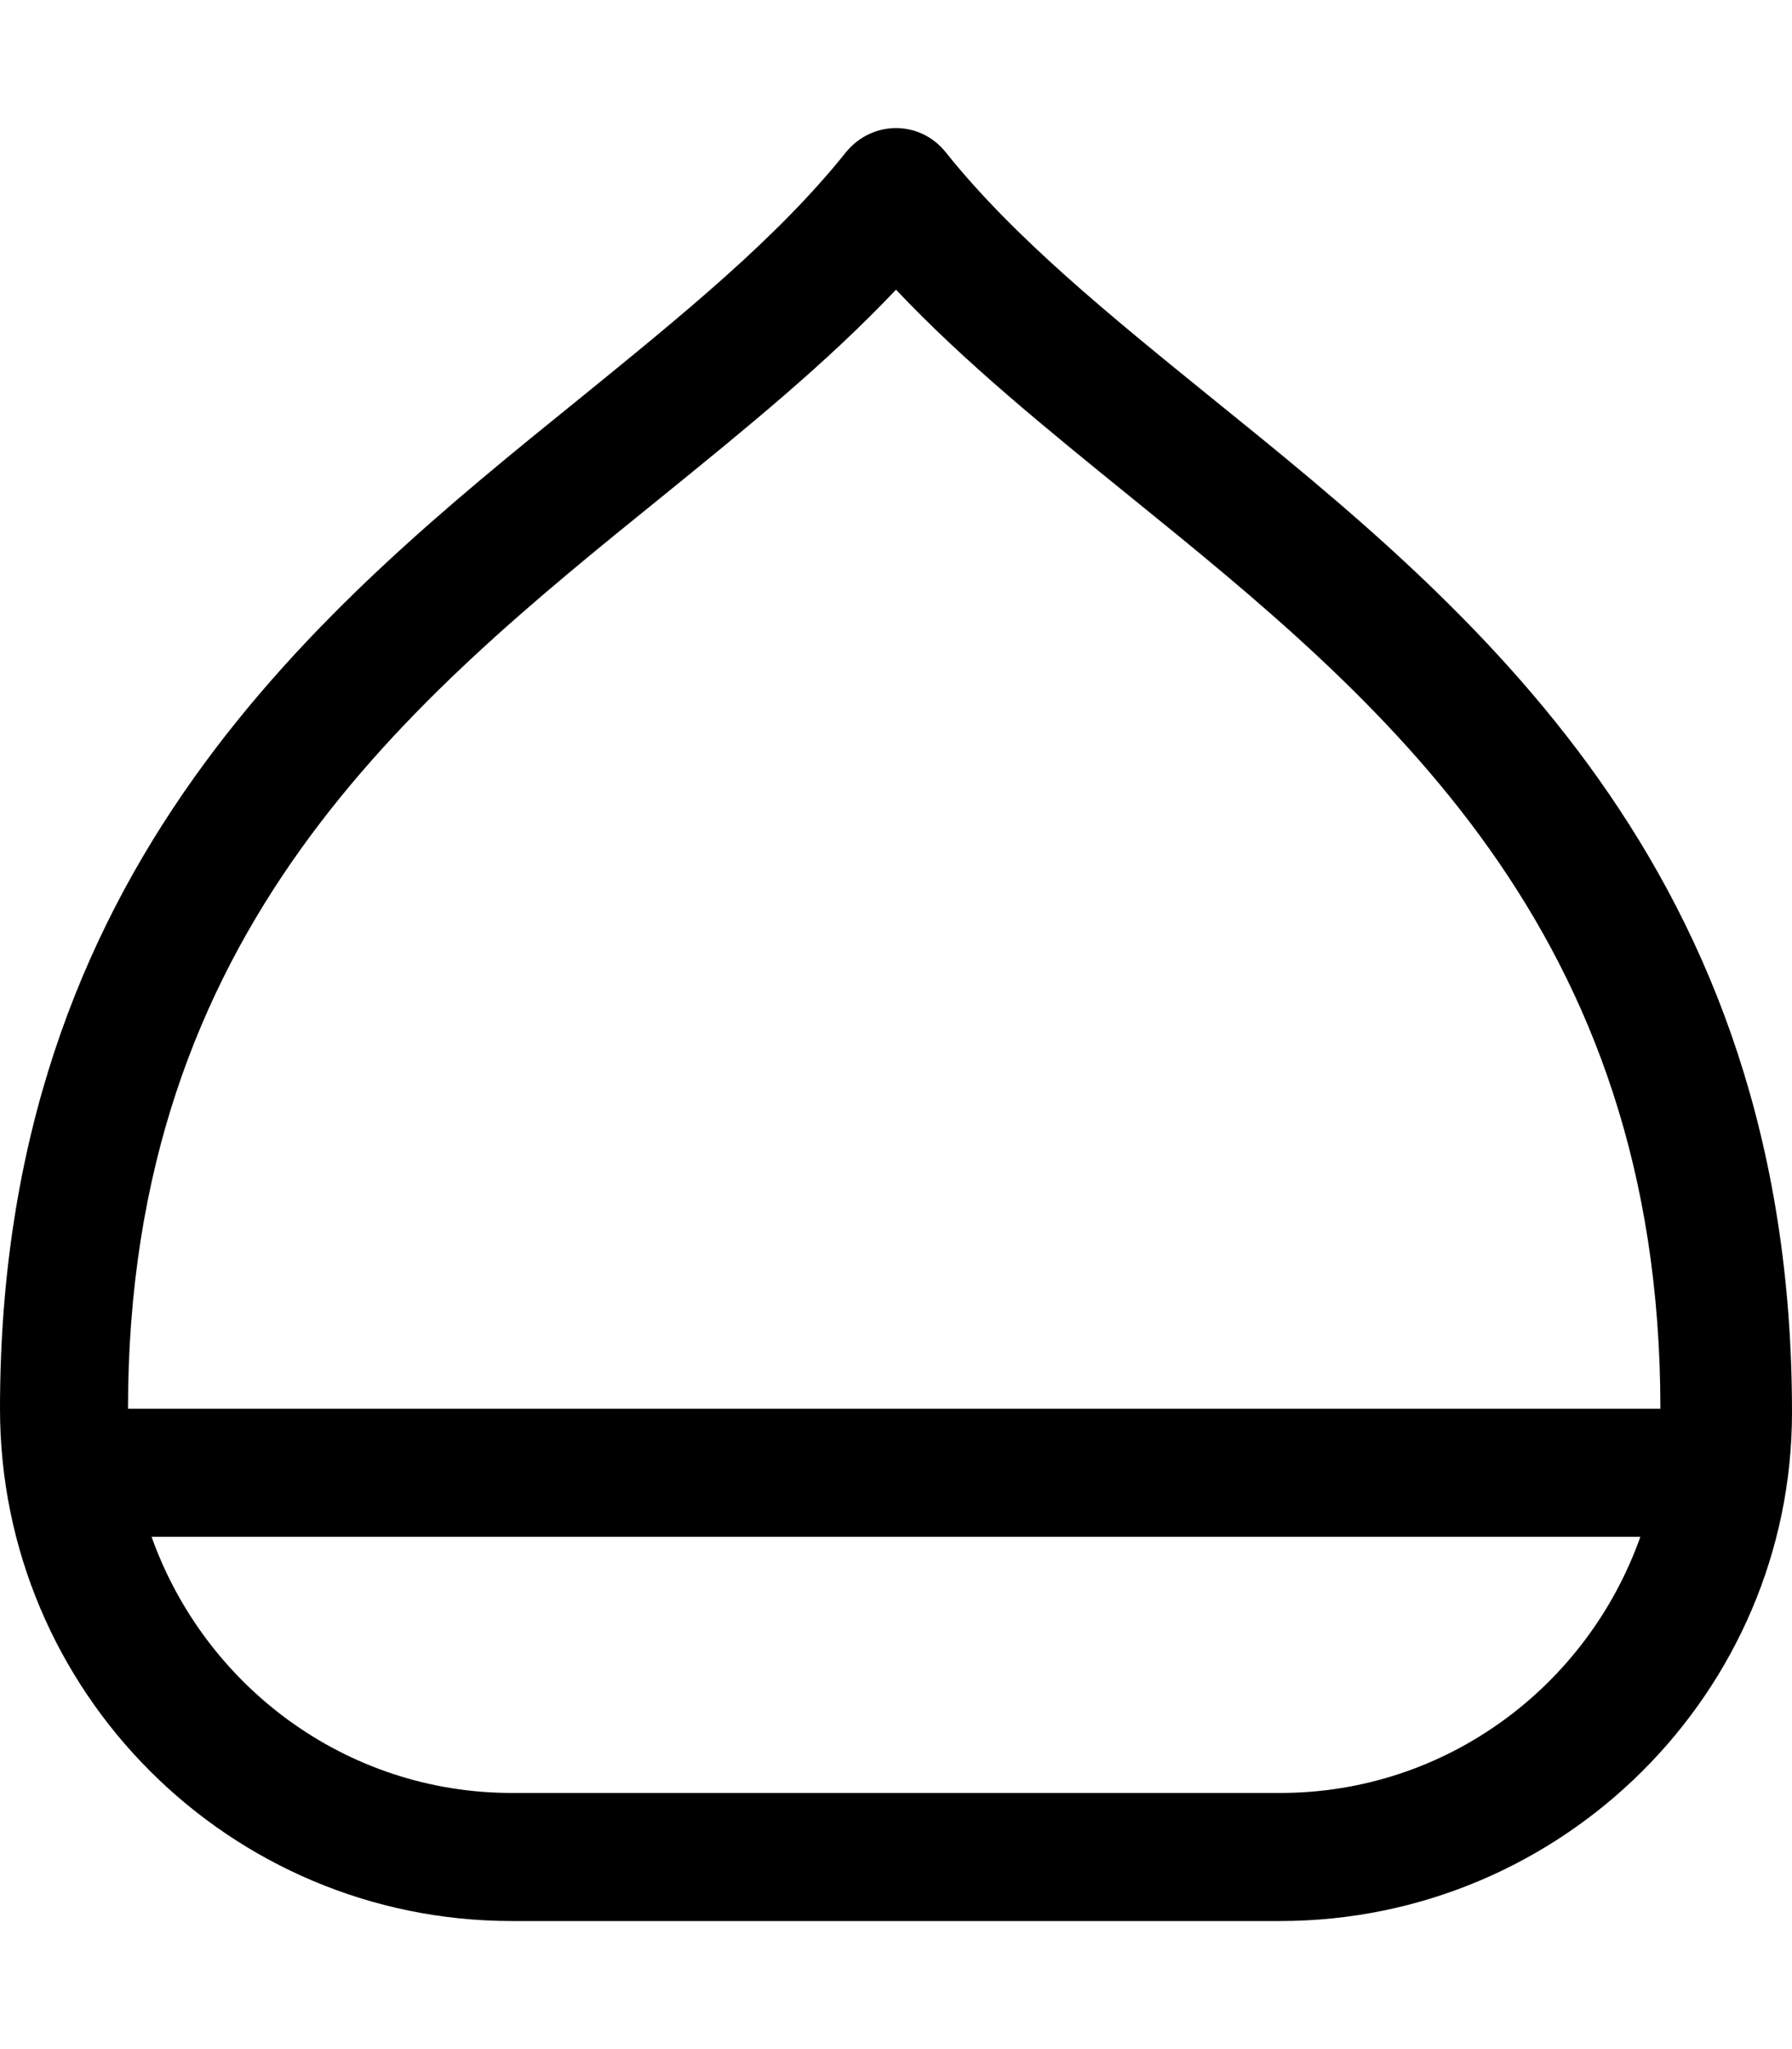 <svg xmlns="http://www.w3.org/2000/svg" viewBox="0 0 448 512"><!--! Font Awesome Pro 6.1.2 by @fontawesome - https://fontawesome.com License - https://fontawesome.com/license (Commercial License) Copyright 2022 Fonticons, Inc. --><path d="M302.9 99.43c-25.37-20.56-49.36-39.98-66.49-61.41C233.2 34.01 228.6 32 224 32S214.8 34.01 211.5 38.02C194.4 59.45 170.4 78.87 145.1 99.43C80.44 151.7 0 216.8 0 352C0 422.7 57.31 480 128 480h192c70.69 0 128-57.3 128-127.1C448 216.8 367.6 151.7 302.9 99.43zM165.5 124.1C186.7 106.9 206.9 90.48 224 72.38c17.09 18.11 37.4 34.57 58.83 51.94C345.2 174.8 415.1 232.1 415.1 352H32C32.01 232.1 102.8 174.8 165.5 124.1zM320 448H128c-41.67 0-76.86-26.84-90.11-64.01h372.2C396.9 421.2 361.7 448 320 448z"/></svg>